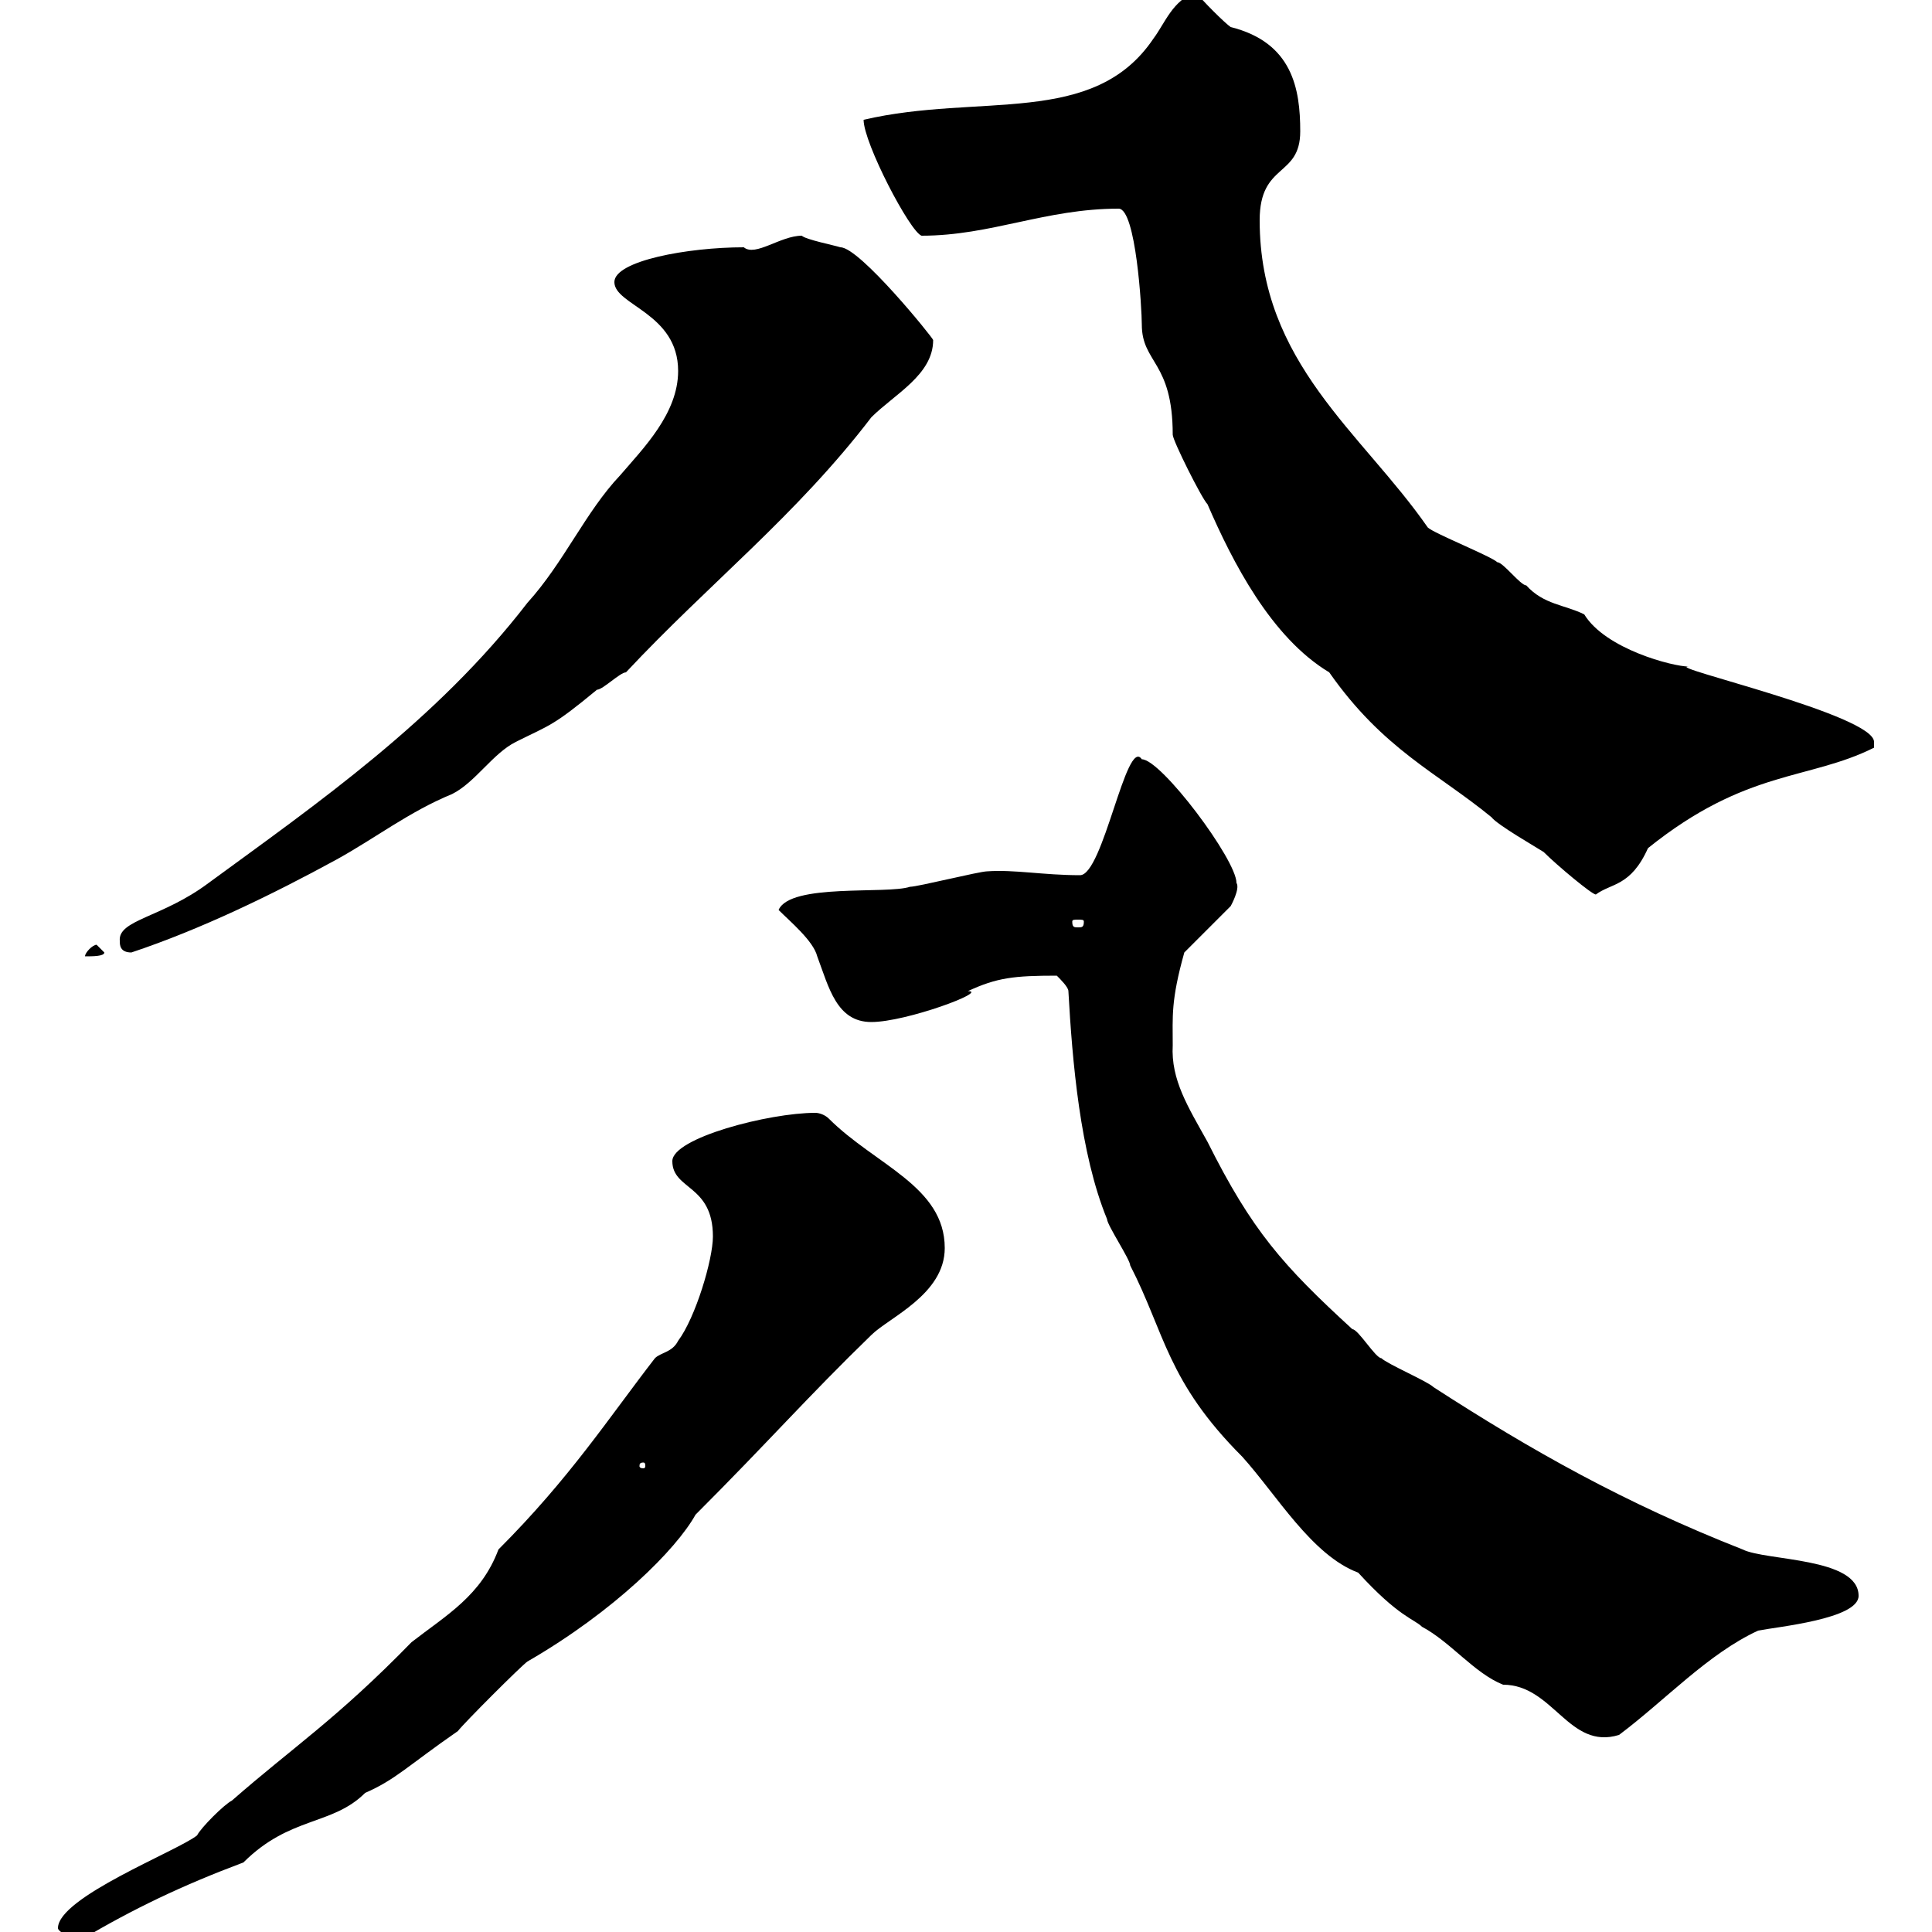 <svg xmlns="http://www.w3.org/2000/svg" xmlns:xlink="http://www.w3.org/1999/xlink" width="300" height="300"><path d="M9 299.40C9 300 11.40 301.20 12.60 301.20C20.70 296.40 28.20 292.80 37.80 289.20C45 282 51.60 283.50 56.70 278.40C61.50 276.30 63.30 274.20 71.10 268.80C72 267.60 81 258.60 81.90 258C95.40 250.20 105 240.60 108 235.20C119.40 223.80 125.40 216.90 135.30 207.30C138 204.60 146.70 201 146.70 193.80C146.70 184.20 135.90 180.90 128.70 173.70C128.10 173.10 127.20 172.80 126.60 172.80C119.40 172.80 104.40 176.70 104.40 180.30C104.40 184.80 110.70 183.90 110.70 192C110.70 195.60 108 204.60 105.30 208.20C104.40 210 102.60 210 101.70 210.90C94.50 220.20 88.50 229.50 77.40 240.60C74.70 247.80 69.30 250.80 63.90 255C52.20 267 45.60 271.20 36 279.60C34.80 280.20 31.20 283.80 30.60 285C27.60 287.40 9 294.60 9 299.40ZM165.90 153.90C166.50 164.70 167.70 179.10 171.90 189.30C171.90 190.20 175.50 195.60 175.50 196.50C180.90 207 181.20 214.50 192.90 226.20C198.30 232.20 203.70 241.50 210.90 244.20C217.20 251.10 219.60 251.40 220.80 252.60C225.30 255 228.90 259.80 233.40 261.60C241.20 261.60 243.60 271.80 251.40 269.40C258.60 264 265.20 256.80 273 253.20C276 252.60 288.60 251.40 288.60 247.80C288.60 241.80 274.20 242.40 270.60 240.60C252.30 233.40 237.90 225.30 222.60 215.40C221.70 214.50 215.40 211.80 214.50 210.90C213.60 210.90 210.90 206.40 210 206.40C199.20 196.50 194.40 191.10 187.50 177.30C184.50 171.90 181.80 167.70 182.10 162.30C182.10 157.80 181.80 155.40 183.90 147.90L191.10 140.70C191.10 140.70 192.60 138 192 137.10C192 133.50 180.30 117.90 177.30 117.90C174.90 114.30 171.30 135.90 167.70 135.90C162 135.90 157.50 135 153.30 135.30C152.10 135.30 142.50 137.70 141.30 137.70C137.70 138.90 122.70 137.10 120.90 141.30C122.70 143.10 126.30 146.10 126.90 148.50C128.70 153.30 129.90 158.70 135.30 158.70C140.70 158.70 153.60 153.90 150.30 153.90C154.80 151.80 157.50 151.50 164.10 151.50C164.70 152.10 165.90 153.30 165.90 153.90ZM99.90 227.10C100.20 227.10 100.20 227.40 100.20 227.70C100.20 227.70 100.20 228 99.90 228C99.30 228 99.30 227.70 99.30 227.70C99.30 227.40 99.30 227.10 99.90 227.10ZM15 146.70C14.40 146.70 13.20 147.90 13.20 148.50C14.40 148.50 16.20 148.50 16.20 147.90C16.20 147.90 15 146.70 15 146.70ZM18.60 146.10C18.60 146.70 18.60 147.90 20.40 147.90C31.20 144.30 42.30 138.90 52.20 133.50C58.20 130.20 63.60 126 70.20 123.30C73.80 121.50 76.50 117 80.10 115.20C85.50 112.50 85.80 112.80 92.70 107.10C93.60 107.10 96.30 104.40 97.20 104.40C110.10 90.60 123.60 80.10 135.30 64.80C138.90 61.20 144.90 58.20 144.90 52.80C144.90 52.50 133.50 38.40 130.50 38.40C129.60 38.10 125.10 37.20 124.50 36.60C121.20 36.60 117.30 39.90 115.50 38.40C106.80 38.40 95.40 40.50 95.40 43.80C95.40 47.40 105.30 48.60 105.30 57.60C105.30 64.20 99.90 69.60 96.30 73.80C90.90 79.50 87.60 87.30 81.90 93.60C67.80 111.90 49.20 124.80 32.40 137.10C25.20 142.50 18.30 142.80 18.60 146.10ZM168.30 143.10C168.30 144 168 144 167.40 144C166.80 144 166.50 144 166.50 143.10C166.50 142.80 166.80 142.80 167.40 142.80C168 142.80 168.30 142.80 168.30 143.10ZM173.70 32.40C176.40 32.40 177.30 48 177.30 50.40C177.30 56.40 182.10 56.10 182.10 67.50C182.10 68.40 186.60 77.40 187.50 78.30C191.40 87.30 197.40 99 206.40 104.40C214.80 116.40 223.20 120 231.60 126.90C232.50 128.10 238.80 131.70 239.70 132.30C241.80 134.40 247.20 138.90 247.80 138.90C250.20 137.10 253.20 137.70 255.90 131.70C271.20 119.40 280.80 121.20 291 116.10C291 116.10 291 116.10 291 115.20C291 111 258.30 103.50 262.20 103.50C259.80 103.50 249.30 100.80 246 95.40C243 93.90 239.70 93.90 237 90.90C236.10 90.90 233.40 87.30 232.50 87.30C231.60 86.40 222.60 82.80 221.70 81.90C211.50 67.20 195.60 56.40 195.60 34.20C195.60 25.20 201.90 27.60 201.90 20.40C201.90 13.80 200.70 6.60 191.10 4.20C190.20 3.60 186.60 0 185.70-1.20C182.10 0 180.90 3.60 179.10 6C169.80 19.80 152.10 14.40 134.10 18.60C134.10 22.20 141.30 36 143.10 36.60C153.90 36.60 162.30 32.40 173.70 32.40Z"/></svg>